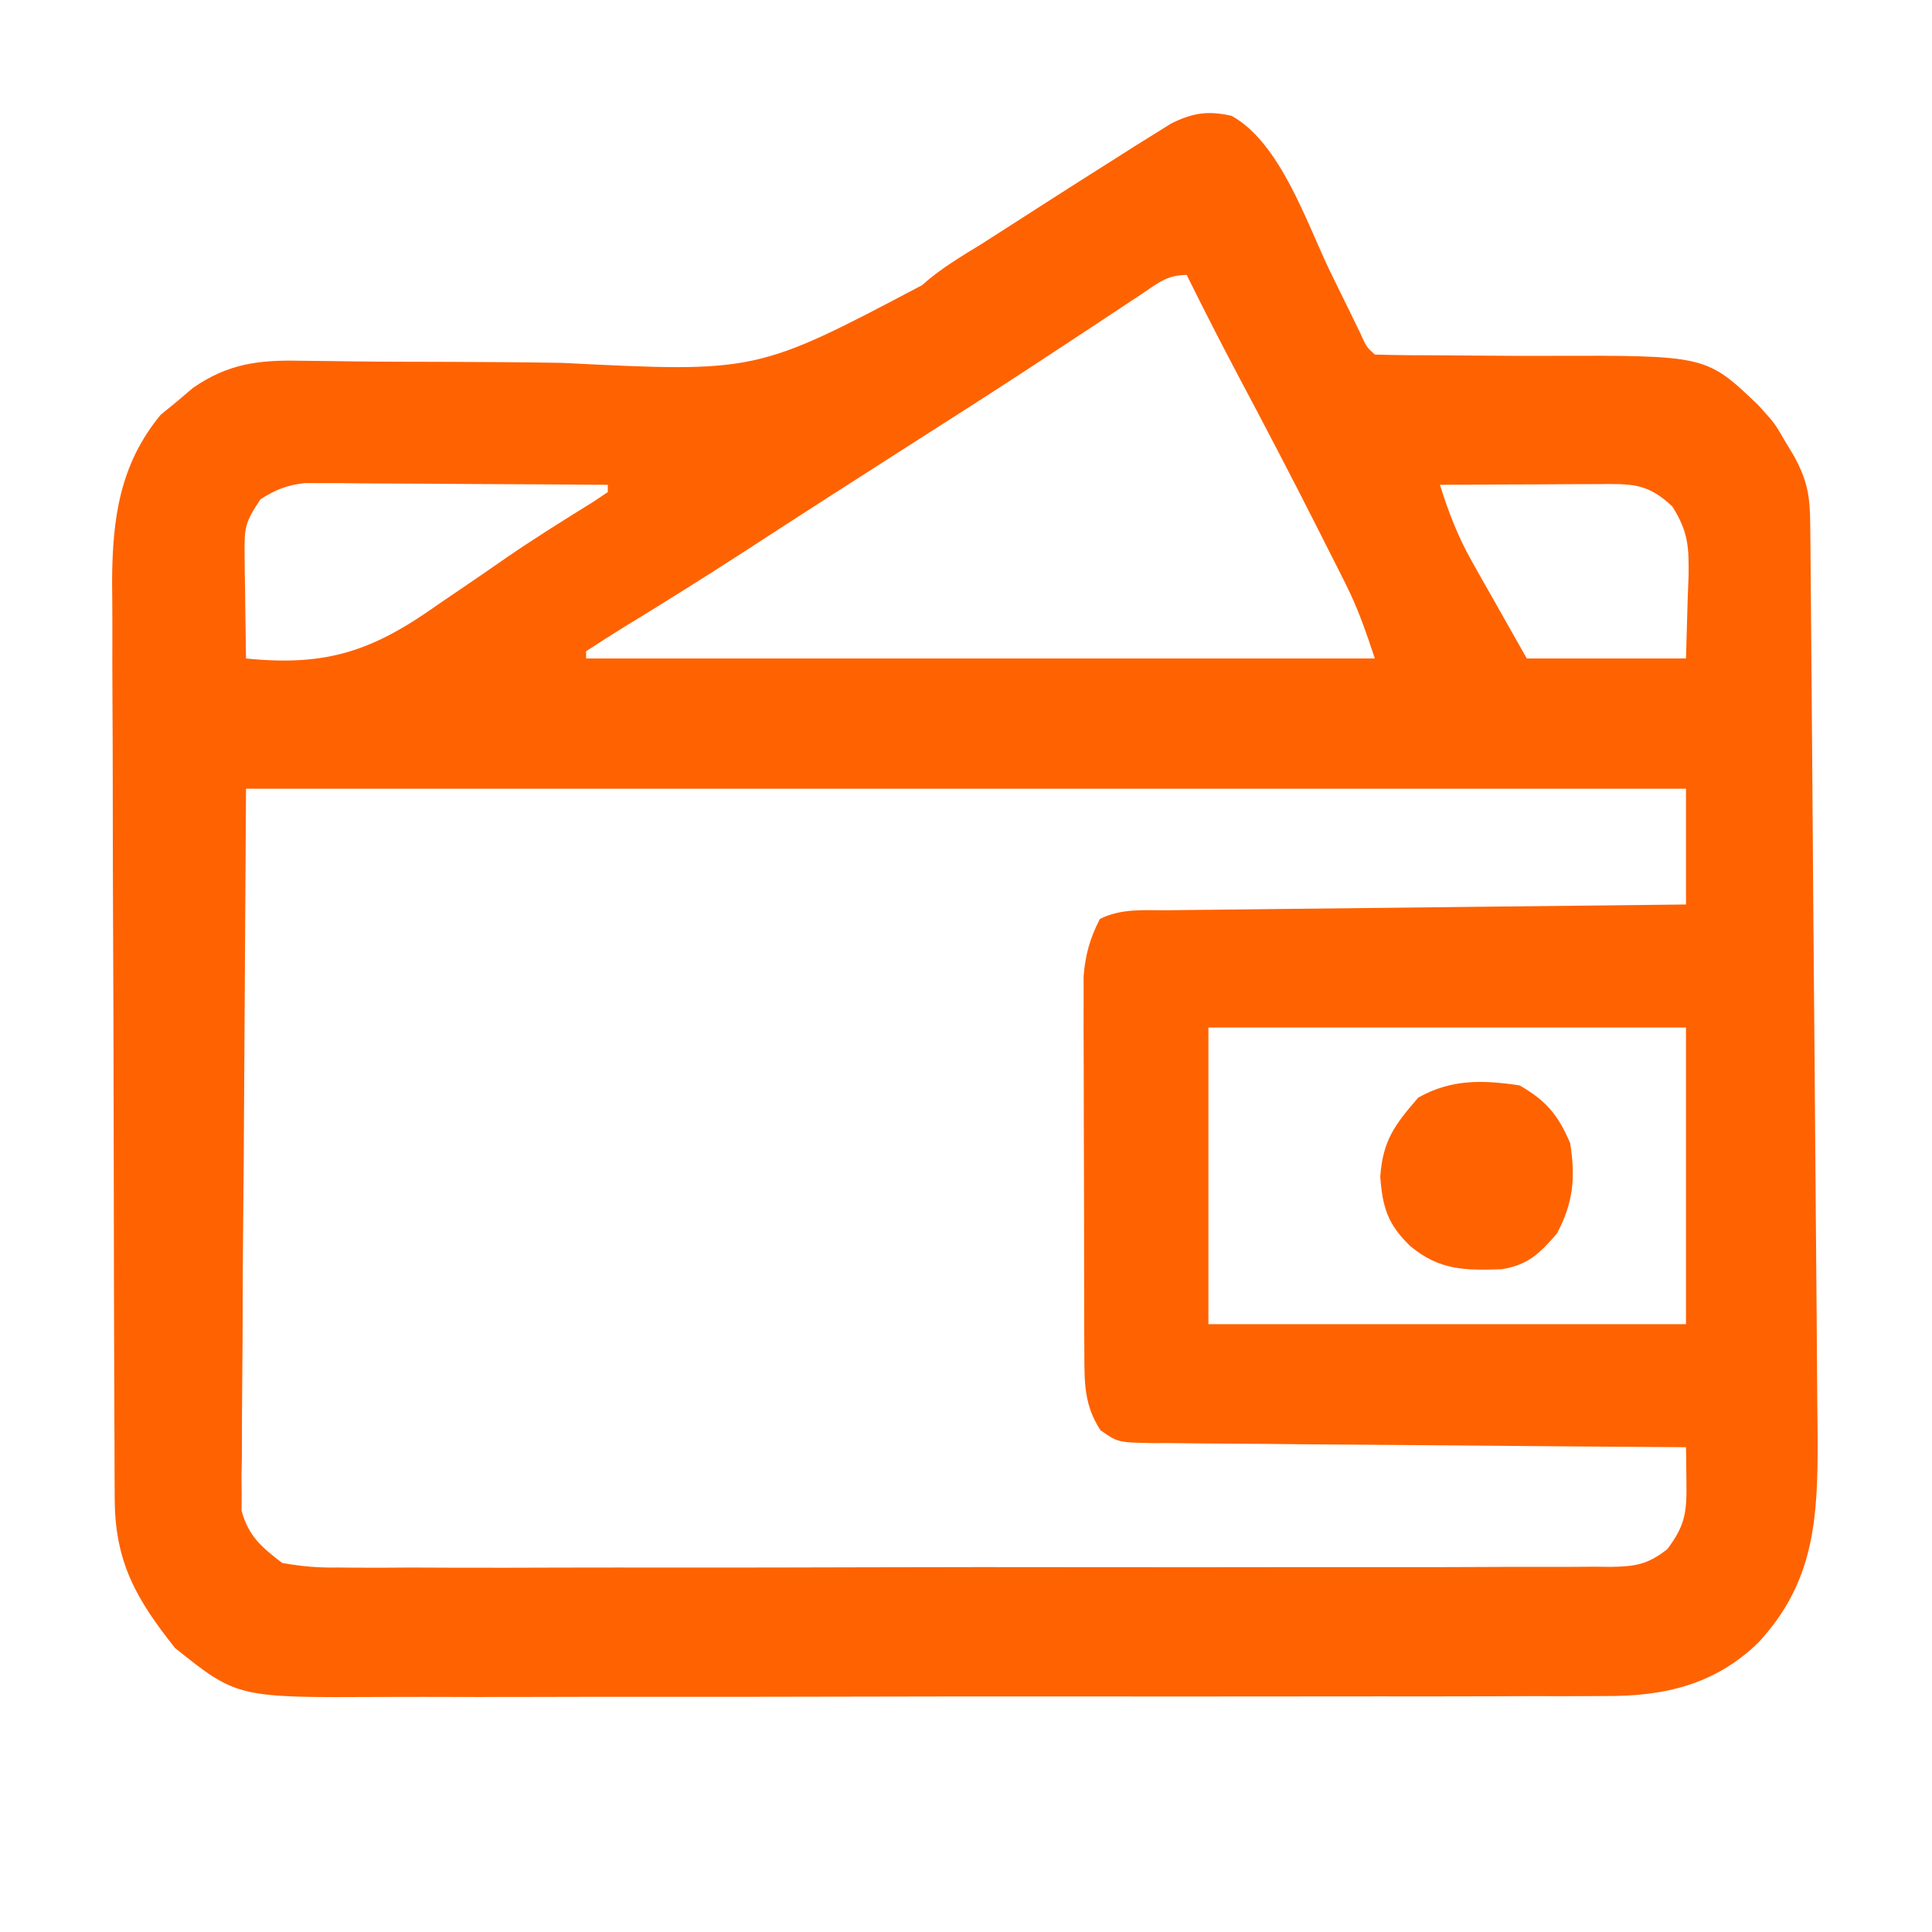 <?xml version="1.0" encoding="UTF-8"?>
<svg version="1.1" xmlns="http://www.w3.org/2000/svg" width="267" height="267">
<path d="M0 0 C6.762 3.735 10.387 14.856 13.601 21.488 C14.565 23.458 15.529 25.426 16.496 27.394 C17.122 28.683 17.122 28.683 17.761 29.998 C18.633 31.933 18.633 31.933 19.789 32.988 C22.846 33.074 25.884 33.101 28.941 33.094 C30.852 33.107 32.763 33.122 34.674 33.138 C37.689 33.161 40.703 33.176 43.718 33.163 C65.589 33.096 65.589 33.096 72.789 39.988 C75.043 42.472 75.043 42.472 76.351 44.738 C76.806 45.496 77.261 46.254 77.73 47.035 C79.614 50.51 79.926 52.561 79.96 56.552 C79.973 57.735 79.986 58.918 79.999 60.137 C80.008 61.442 80.017 62.747 80.026 64.092 C80.039 65.475 80.052 66.858 80.066 68.241 C80.101 72.006 80.13 75.771 80.158 79.535 C80.176 81.89 80.194 84.244 80.214 86.598 C80.281 94.818 80.344 103.038 80.401 111.259 C80.455 118.908 80.52 126.557 80.591 134.206 C80.651 140.779 80.703 147.352 80.749 153.926 C80.776 157.849 80.807 161.771 80.846 165.694 C80.882 169.391 80.908 173.088 80.927 176.785 C80.939 178.775 80.962 180.765 80.985 182.755 C81.024 193.839 80.546 202.65 72.789 210.988 C66.782 216.836 59.716 218.444 51.567 218.376 C50.385 218.384 50.385 218.384 49.179 218.392 C46.56 218.406 43.942 218.399 41.323 218.392 C39.436 218.398 37.55 218.405 35.663 218.413 C30.554 218.431 25.444 218.43 20.335 218.424 C16.063 218.421 11.791 218.427 7.519 218.433 C-2.562 218.447 -12.643 218.445 -22.724 218.434 C-33.11 218.423 -43.496 218.437 -53.882 218.463 C-62.812 218.486 -71.742 218.492 -80.672 218.486 C-86 218.483 -91.328 218.485 -96.656 218.503 C-101.668 218.518 -106.679 218.514 -111.691 218.495 C-113.525 218.492 -115.359 218.495 -117.193 218.505 C-137.431 218.612 -137.431 218.612 -146.024 211.738 C-151.389 204.992 -154.322 199.866 -154.358 191.145 C-154.366 189.951 -154.373 188.757 -154.38 187.526 C-154.383 186.219 -154.385 184.912 -154.388 183.566 C-154.394 182.172 -154.401 180.779 -154.408 179.386 C-154.429 174.813 -154.439 170.241 -154.449 165.668 C-154.454 164.09 -154.458 162.513 -154.462 160.936 C-154.481 153.523 -154.495 146.11 -154.503 138.696 C-154.513 130.155 -154.539 121.614 -154.58 113.073 C-154.61 106.461 -154.625 99.85 -154.628 93.238 C-154.631 89.294 -154.639 85.35 -154.665 81.406 C-154.688 77.691 -154.692 73.976 -154.682 70.261 C-154.681 68.262 -154.7 66.262 -154.72 64.263 C-154.67 55.617 -153.652 48.174 -148.028 41.332 C-147.284 40.723 -146.54 40.115 -145.774 39.488 C-145.032 38.859 -144.291 38.23 -143.528 37.582 C-138.699 34.259 -134.51 33.717 -128.753 33.844 C-127.232 33.86 -125.71 33.875 -124.188 33.891 C-123.386 33.903 -122.584 33.915 -121.757 33.928 C-117.463 33.984 -113.169 33.984 -108.875 33.994 C-103.431 34.011 -97.988 34.045 -92.544 34.135 C-65.679 35.482 -65.679 35.482 -42.799 23.41 C-40.225 21.105 -37.377 19.433 -34.434 17.625 C-33.406 16.965 -32.378 16.306 -31.319 15.627 C-29.811 14.661 -29.811 14.661 -28.274 13.676 C-27.242 13.012 -26.21 12.349 -25.147 11.666 C-22.175 9.762 -19.196 7.871 -16.211 5.988 C-15.278 5.395 -14.345 4.801 -13.384 4.189 C-12.506 3.643 -11.628 3.097 -10.723 2.535 C-9.953 2.052 -9.183 1.57 -8.39 1.073 C-5.395 -0.419 -3.261 -0.747 0 0 Z M-12.559 24.707 C-13.462 25.301 -14.364 25.896 -15.295 26.509 C-16.278 27.162 -17.261 27.815 -18.274 28.488 C-20.371 29.869 -22.468 31.249 -24.567 32.629 C-25.659 33.347 -26.751 34.066 -27.877 34.806 C-33.254 38.324 -38.669 41.782 -44.086 45.238 C-51.835 50.185 -59.57 55.153 -67.277 60.166 C-72.928 63.832 -78.641 67.394 -84.389 70.906 C-86.013 71.907 -87.615 72.944 -89.211 73.988 C-89.211 74.318 -89.211 74.648 -89.211 74.988 C-53.241 74.988 -17.271 74.988 19.789 74.988 C18.537 71.233 17.488 68.134 15.758 64.695 C15.167 63.516 15.167 63.516 14.565 62.313 C14.144 61.484 13.723 60.655 13.289 59.801 C12.851 58.931 12.413 58.062 11.962 57.167 C8.447 50.216 4.843 43.312 1.189 36.433 C-1.35 31.652 -3.808 26.839 -6.211 21.988 C-8.995 21.988 -10.242 23.17 -12.559 24.707 Z M-134.211 52.988 C-136.313 56.141 -136.455 56.849 -136.406 60.437 C-136.4 61.285 -136.394 62.132 -136.387 63.006 C-136.37 63.887 -136.353 64.768 -136.336 65.676 C-136.327 66.568 -136.318 67.461 -136.309 68.381 C-136.285 70.583 -136.252 72.786 -136.211 74.988 C-124.975 76.13 -118.614 73.91 -109.524 67.426 C-108.487 66.721 -107.45 66.017 -106.381 65.291 C-104.325 63.894 -102.276 62.484 -100.237 61.062 C-96.294 58.359 -92.251 55.832 -88.185 53.32 C-87.533 52.881 -86.882 52.441 -86.211 51.988 C-86.211 51.658 -86.211 51.328 -86.211 50.988 C-92.404 50.939 -98.597 50.902 -104.79 50.878 C-106.897 50.868 -109.004 50.854 -111.111 50.837 C-114.139 50.813 -117.167 50.802 -120.196 50.793 C-121.608 50.777 -121.608 50.777 -123.049 50.761 C-123.93 50.761 -124.811 50.761 -125.718 50.761 C-126.491 50.757 -127.264 50.752 -128.06 50.748 C-130.552 51.026 -132.098 51.644 -134.211 52.988 Z M28.789 50.988 C29.959 54.723 31.246 58.104 33.172 61.511 C33.573 62.227 33.974 62.943 34.387 63.681 C34.891 64.566 35.395 65.451 35.914 66.363 C38.327 70.632 38.327 70.632 40.789 74.988 C48.049 74.988 55.309 74.988 62.789 74.988 C62.871 72.121 62.954 69.254 63.039 66.301 C63.093 64.959 63.093 64.959 63.149 63.591 C63.205 59.541 63.101 57.487 60.898 53.969 C57.387 50.671 55.206 50.869 50.469 50.89 C48.583 50.895 48.583 50.895 46.66 50.9 C45.341 50.909 44.022 50.917 42.664 50.926 C41.324 50.931 39.984 50.935 38.644 50.939 C35.359 50.951 32.074 50.968 28.789 50.988 Z M-136.211 92.988 C-136.314 109.715 -136.417 126.442 -136.524 143.676 C-136.569 148.955 -136.615 154.235 -136.662 159.674 C-136.678 164.411 -136.678 164.411 -136.688 169.148 C-136.696 171.256 -136.714 173.364 -136.739 175.472 C-136.776 178.668 -136.781 181.862 -136.779 185.057 C-136.797 185.995 -136.815 186.932 -136.833 187.898 C-136.826 188.762 -136.82 189.625 -136.812 190.514 C-136.817 191.262 -136.822 192.01 -136.826 192.78 C-135.843 196.309 -134.086 197.783 -131.211 199.988 C-128.422 200.479 -126.244 200.662 -123.462 200.616 C-122.688 200.623 -121.915 200.63 -121.118 200.638 C-118.531 200.655 -115.945 200.637 -113.357 200.619 C-111.501 200.624 -109.645 200.632 -107.789 200.641 C-102.749 200.659 -97.711 200.646 -92.671 200.627 C-87.4 200.61 -82.129 200.619 -76.858 200.624 C-68.006 200.629 -59.155 200.613 -50.304 200.585 C-40.066 200.553 -29.829 200.553 -19.591 200.57 C-9.747 200.586 0.097 200.579 9.942 200.562 C14.133 200.555 18.325 200.556 22.517 200.564 C27.451 200.571 32.384 200.559 37.318 200.532 C39.13 200.525 40.943 200.525 42.755 200.532 C45.226 200.541 47.696 200.525 50.166 200.503 C50.887 200.511 51.607 200.519 52.349 200.528 C55.758 200.471 57.491 200.223 60.203 198.081 C62.701 194.784 62.904 192.952 62.851 188.863 C62.842 187.953 62.833 187.043 62.824 186.105 C62.812 185.407 62.801 184.708 62.789 183.988 C61.806 183.982 60.823 183.976 59.81 183.97 C50.554 183.913 41.299 183.84 32.043 183.752 C27.285 183.708 22.526 183.668 17.768 183.642 C13.177 183.616 8.586 183.575 3.996 183.525 C2.243 183.508 0.49 183.497 -1.264 183.49 C-3.716 183.481 -6.167 183.453 -8.619 183.42 C-9.711 183.423 -9.711 183.423 -10.824 183.425 C-15.719 183.333 -15.719 183.333 -18.123 181.649 C-20.377 178.208 -20.342 175.117 -20.356 171.127 C-20.363 169.922 -20.369 168.717 -20.376 167.476 C-20.377 166.173 -20.378 164.87 -20.379 163.527 C-20.382 162.176 -20.386 160.824 -20.389 159.473 C-20.395 156.64 -20.397 153.807 -20.396 150.974 C-20.396 147.351 -20.41 143.727 -20.427 140.103 C-20.438 137.312 -20.44 134.52 -20.44 131.729 C-20.442 129.745 -20.452 127.762 -20.463 125.778 C-20.46 124.567 -20.457 123.356 -20.454 122.108 C-20.456 121.044 -20.457 119.981 -20.458 118.885 C-20.2 115.855 -19.588 113.692 -18.211 110.988 C-15.189 109.477 -12.05 109.809 -8.732 109.783 C-7.961 109.773 -7.191 109.763 -6.396 109.753 C-3.842 109.721 -1.289 109.696 1.265 109.672 C3.034 109.651 4.802 109.63 6.57 109.609 C11.229 109.553 15.888 109.504 20.548 109.456 C25.3 109.406 30.052 109.35 34.804 109.295 C44.133 109.187 53.461 109.086 62.789 108.988 C62.789 103.708 62.789 98.428 62.789 92.988 C-2.881 92.988 -68.551 92.988 -136.211 92.988 Z M-3.211 125.988 C-3.211 139.518 -3.211 153.048 -3.211 166.988 C18.569 166.988 40.349 166.988 62.789 166.988 C62.789 153.458 62.789 139.928 62.789 125.988 C41.009 125.988 19.229 125.988 -3.211 125.988 Z " fill="#FF6201" transform="translate(170.211,16.012)"/>
<path d="M0 0 C3.707 2.118 5.363 4.132 7 8 C7.741 12.742 7.438 16.17 5.188 20.438 C2.826 23.204 1.192 24.803 -2.453 25.406 C-7.574 25.578 -11.081 25.569 -15.125 22.188 C-18.186 19.221 -18.931 16.93 -19.25 12.625 C-18.903 7.601 -17.219 5.41 -14 1.688 C-9.441 -0.877 -5.112 -0.769 0 0 Z " fill="#FF6201" transform="translate(210,150)"/>
</svg>

